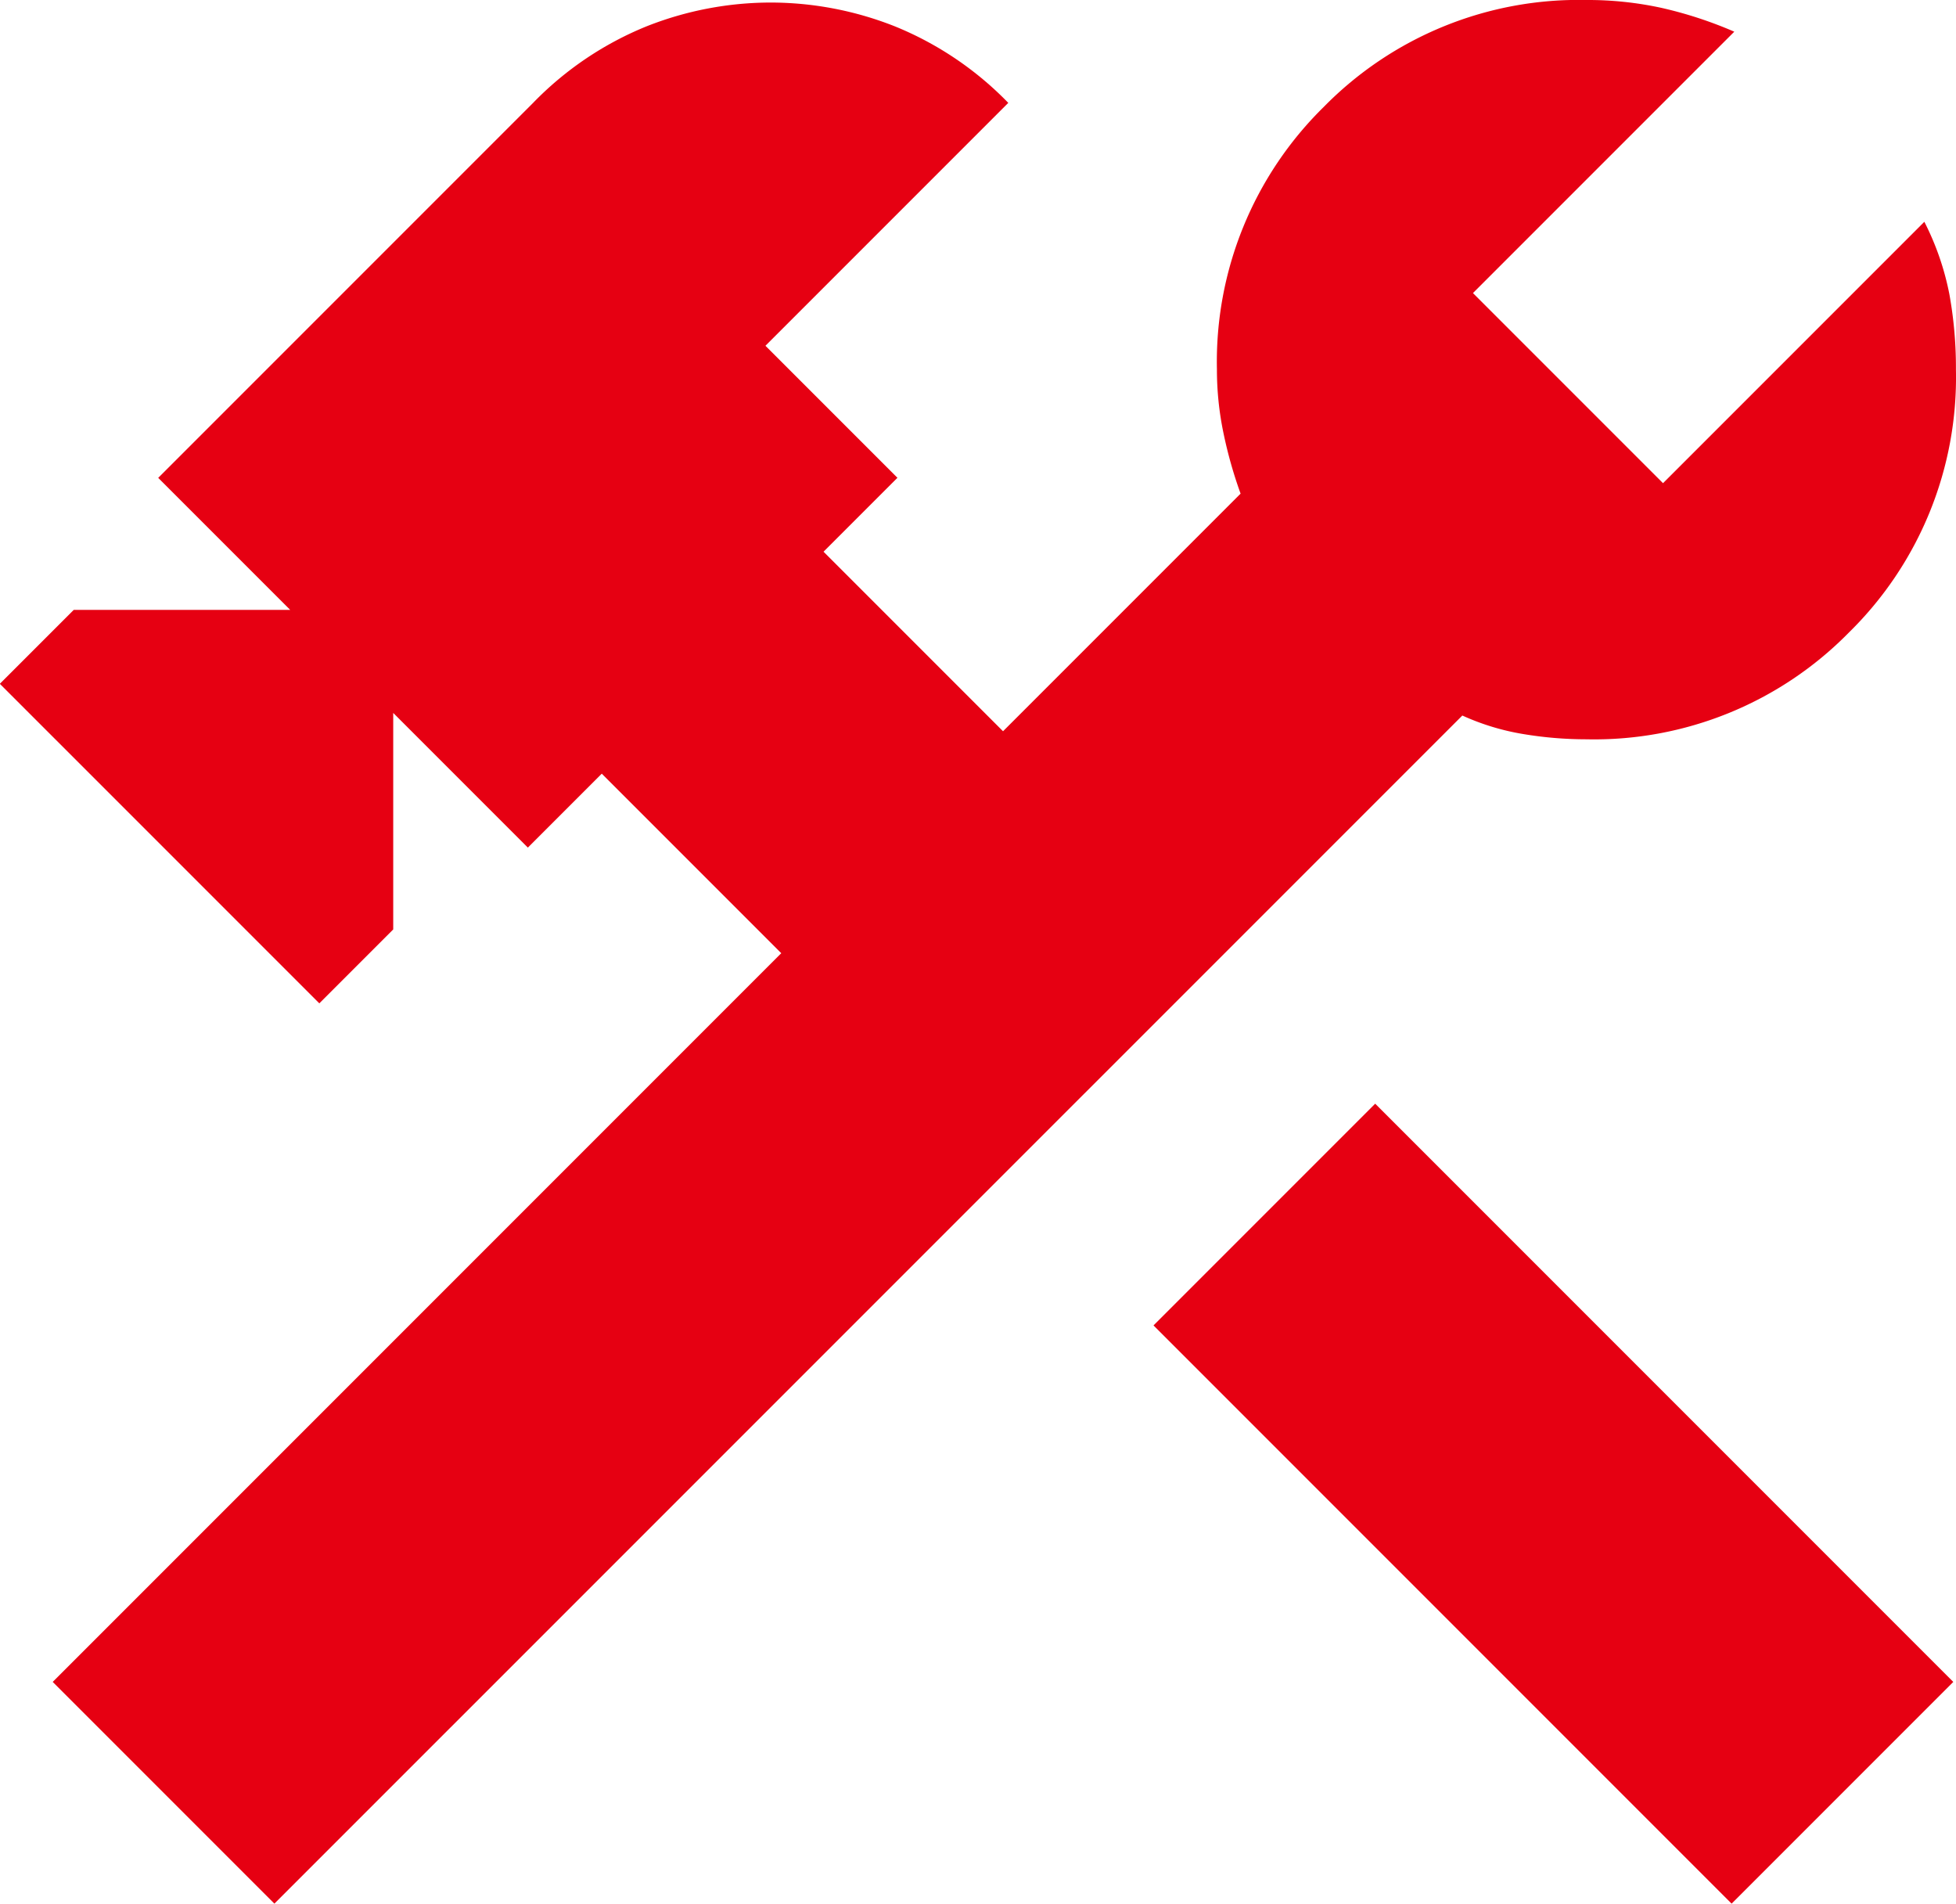 <svg xmlns="http://www.w3.org/2000/svg" width="60" height="58.381" viewBox="0 0 60 58.381">
  <path id="construction_FILL0_wght400_GRAD0_opsz24" d="M153.117-782.619l-17.733-17.733,6.8-6.8,17.733,17.733Zm-44.7,0-6.8-6.8,22.348-22.348-5.506-5.506-2.267,2.267-4.13-4.13v6.64l-2.267,2.267-9.8-9.8,2.267-2.267h6.64l-4.049-4.049,11.5-11.5a10.183,10.183,0,0,1,3.482-2.348,10.362,10.362,0,0,1,3.806-.729,10.362,10.362,0,0,1,3.806.729,10.183,10.183,0,0,1,3.482,2.348l-7.449,7.449,4.049,4.049-2.267,2.267,5.506,5.506,7.287-7.287a13.5,13.5,0,0,1-.526-1.862,9.505,9.505,0,0,1-.2-1.943,10.952,10.952,0,0,1,3.279-8.057A10.952,10.952,0,0,1,148.664-841a10.615,10.615,0,0,1,2.308.243,12.591,12.591,0,0,1,2.227.729l-8.016,8.016,5.83,5.83,8.016-8.016a8.412,8.412,0,0,1,.769,2.227,12.662,12.662,0,0,1,.2,2.308,10.952,10.952,0,0,1-3.279,8.057,10.952,10.952,0,0,1-8.057,3.279,11.8,11.8,0,0,1-1.943-.162,7.433,7.433,0,0,1-1.862-.567Z" transform="translate(-100 841)" fill="#e60012"/>
</svg>
